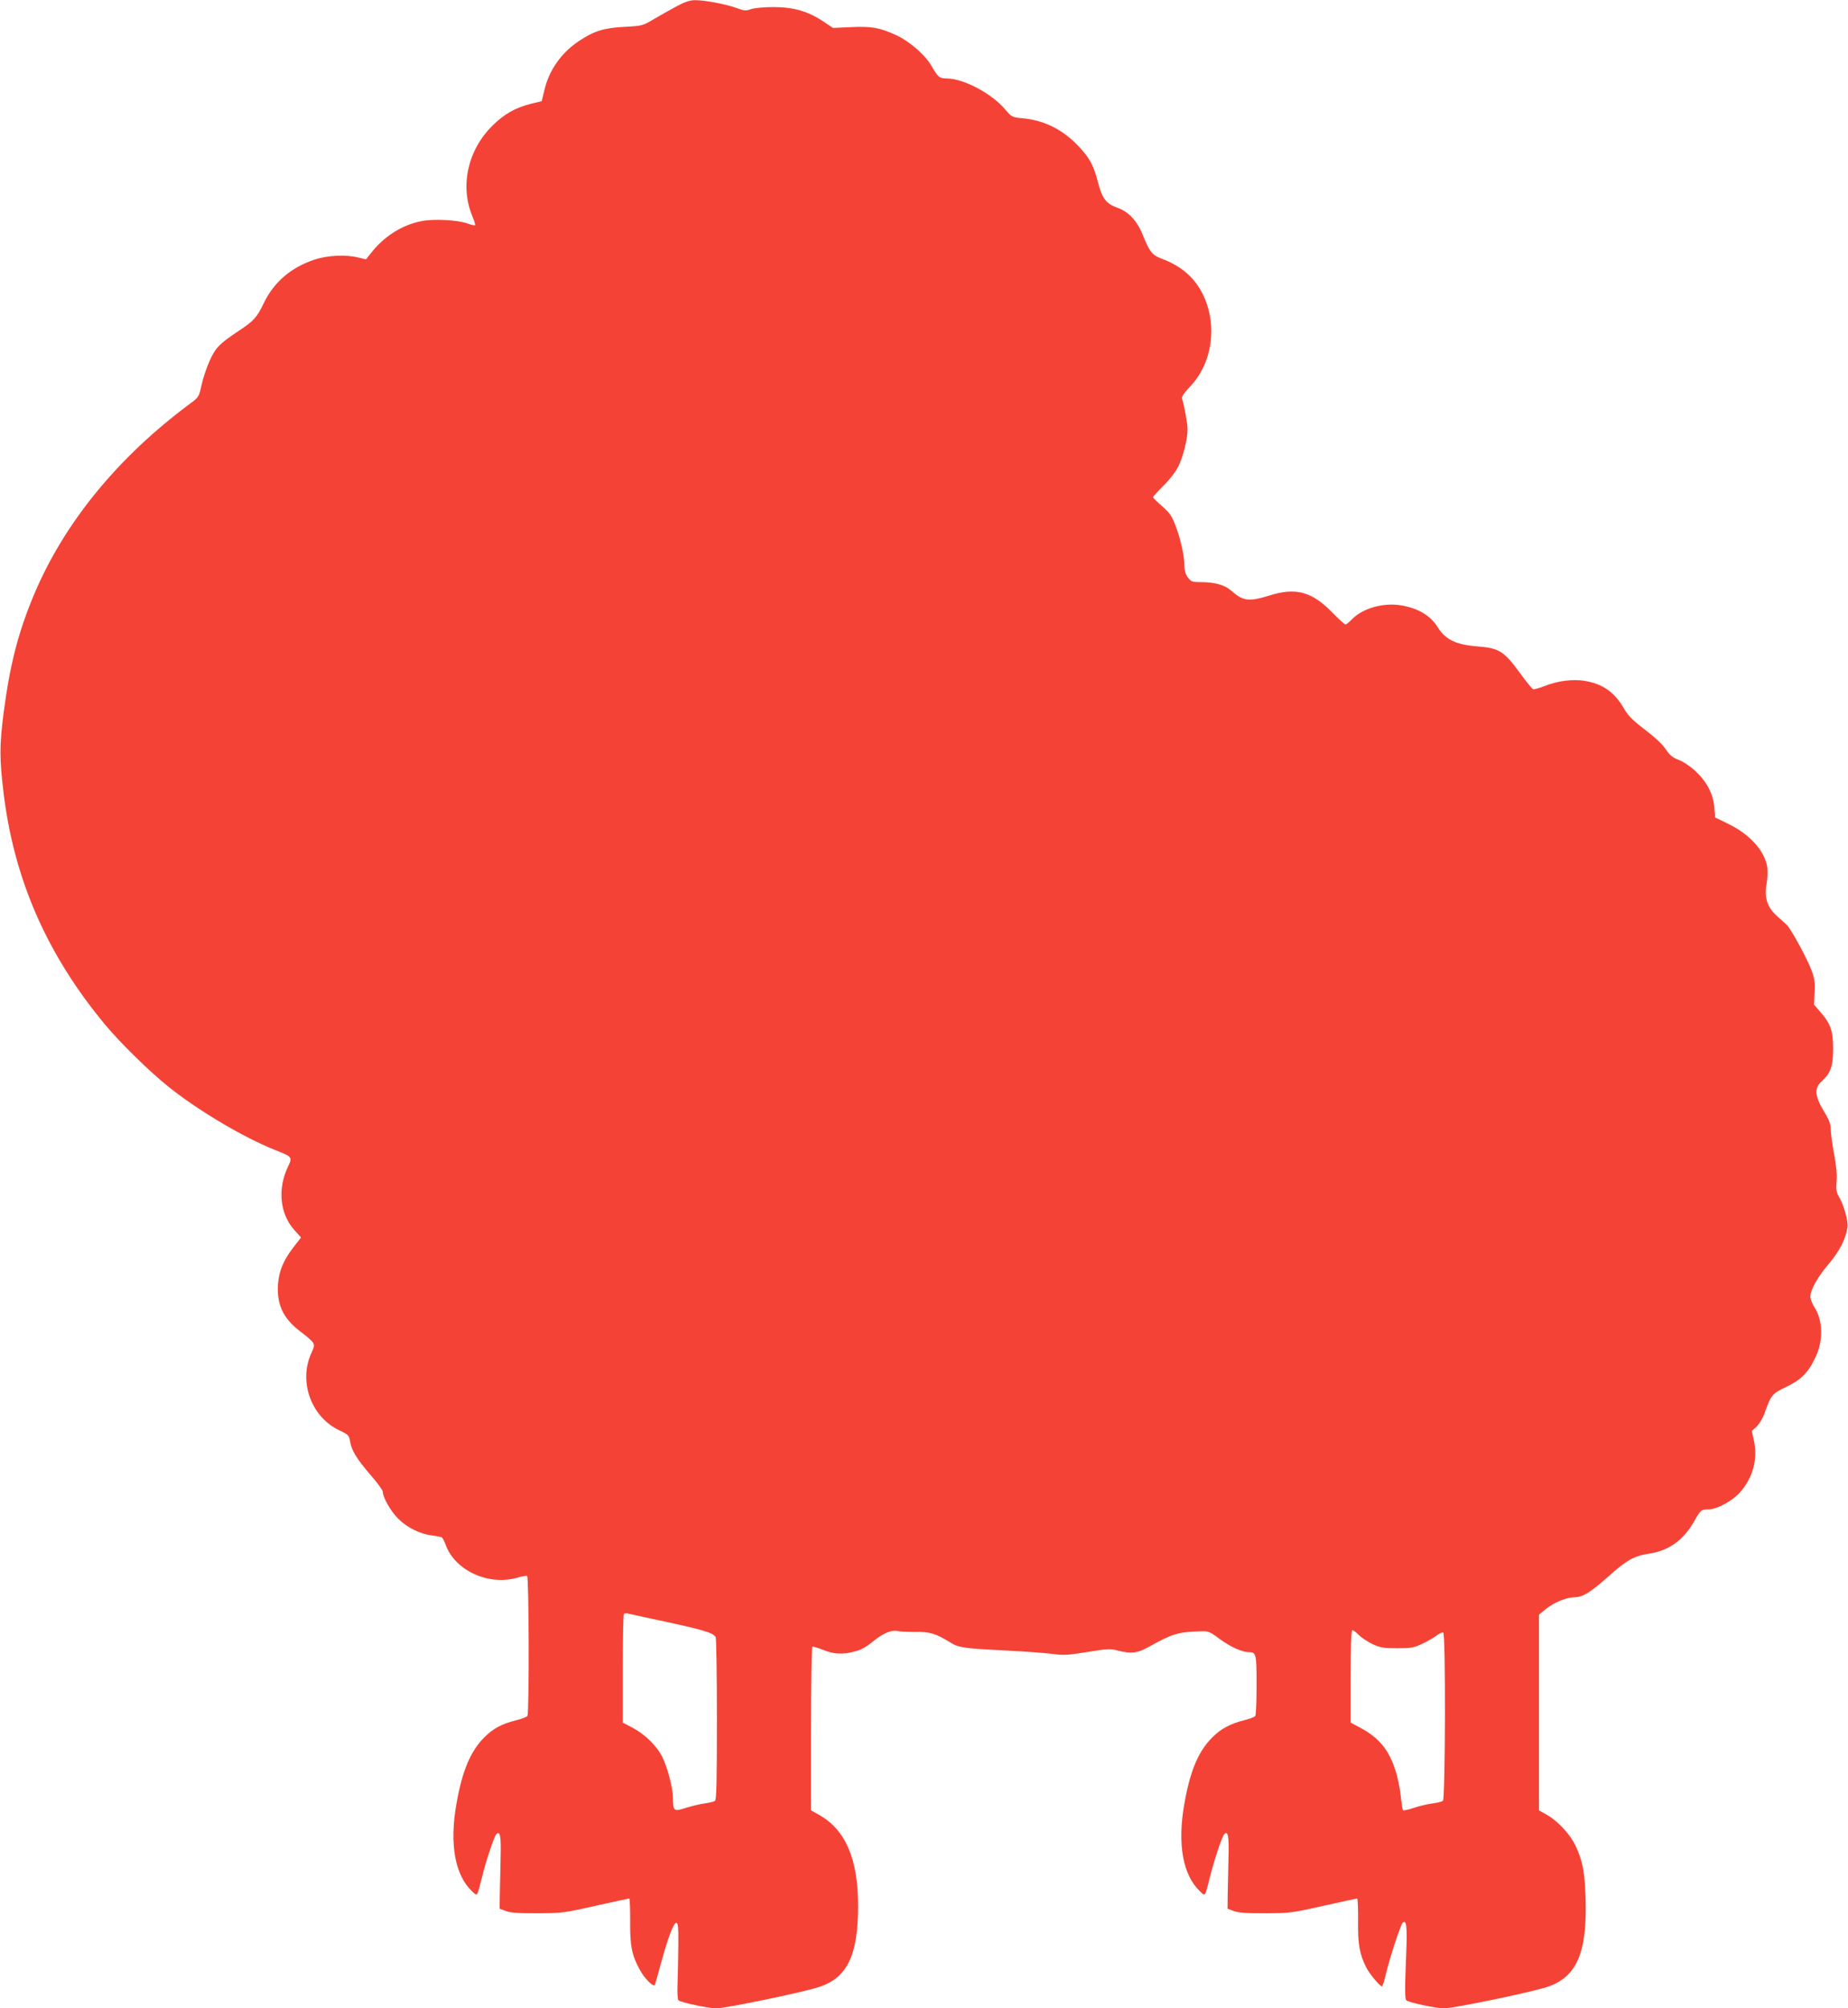 <?xml version="1.0" standalone="no"?>
<!DOCTYPE svg PUBLIC "-//W3C//DTD SVG 20010904//EN"
 "http://www.w3.org/TR/2001/REC-SVG-20010904/DTD/svg10.dtd">
<svg version="1.0" xmlns="http://www.w3.org/2000/svg"
 width="1178pt" height="1280pt" viewBox="0 0 1178 1280"
 preserveAspectRatio="xMidYMid meet">
<g transform="translate(0,1280) scale(0.1,-0.1)"
fill="#f44336" stroke="none">
<path d="M4315 12761 c-38 -21 -103 -57 -144 -81 -73 -44 -76 -45 -190 -51
-133 -7 -195 -27 -290 -90 -114 -76 -191 -186 -221 -314 l-17 -70 -67 -16
c-100 -25 -173 -66 -247 -140 -158 -156 -208 -385 -128 -577 12 -29 20 -55 17
-57 -3 -3 -25 2 -49 11 -60 22 -213 30 -291 15 -125 -24 -240 -97 -324 -205
l-31 -39 -46 11 c-81 21 -199 15 -284 -13 -150 -51 -258 -144 -322 -278 -43
-90 -64 -113 -161 -177 -122 -81 -145 -105 -183 -188 -19 -42 -43 -112 -52
-155 -17 -77 -18 -79 -74 -120 -458 -340 -798 -755 -991 -1209 -103 -245 -155
-445 -196 -754 -28 -218 -28 -299 0 -528 68 -545 276 -1020 643 -1463 96 -116
282 -299 403 -396 191 -154 483 -327 685 -407 108 -43 110 -44 81 -105 -68
-142 -52 -301 39 -403 l44 -49 -46 -59 c-66 -85 -95 -154 -101 -240 -8 -128
32 -214 136 -295 106 -83 105 -80 77 -142 -83 -180 -3 -405 174 -491 63 -30
66 -33 73 -75 10 -57 41 -108 132 -214 42 -48 76 -95 76 -105 0 -35 51 -124
97 -170 58 -58 141 -99 216 -108 30 -4 59 -9 64 -13 5 -3 17 -27 26 -52 61
-161 275 -257 455 -204 29 9 57 13 62 10 12 -7 14 -874 2 -891 -4 -7 -36 -19
-72 -28 -94 -24 -146 -52 -204 -110 -87 -88 -139 -211 -176 -420 -46 -256 -11
-456 99 -560 35 -33 31 -38 61 80 26 108 78 264 92 281 25 31 33 -7 29 -145
-1 -75 -4 -180 -5 -232 l-1 -95 40 -15 c30 -11 81 -15 200 -14 153 0 169 2
369 47 116 26 213 47 217 47 4 0 6 -64 6 -142 -2 -155 10 -218 60 -310 32 -59
90 -117 98 -97 3 8 20 70 39 139 45 164 80 255 97 255 11 0 14 -27 13 -145 -1
-80 -3 -189 -5 -242 -2 -57 0 -101 6 -107 14 -13 190 -51 240 -51 61 0 554
102 656 136 180 59 249 203 249 517 0 299 -80 484 -247 579 l-53 30 0 518 c0
286 4 521 8 524 5 3 35 -6 68 -19 65 -27 121 -31 192 -13 52 12 77 26 138 75
54 44 110 66 143 58 14 -4 65 -6 114 -6 94 2 132 -10 226 -68 54 -33 85 -37
366 -51 110 -6 237 -15 283 -21 72 -10 100 -8 222 12 125 20 146 22 192 10 90
-23 129 -18 205 25 147 82 183 93 328 97 47 2 57 -2 120 -49 69 -51 143 -84
188 -84 44 0 47 -13 47 -209 0 -103 -4 -191 -8 -197 -4 -7 -35 -19 -69 -27
-93 -24 -151 -55 -207 -112 -87 -87 -139 -210 -176 -419 -46 -256 -11 -456 99
-560 35 -33 31 -38 61 80 26 108 78 264 92 281 25 31 33 -7 29 -145 -2 -75 -4
-180 -5 -232 l-1 -95 40 -15 c30 -11 81 -15 200 -14 153 0 169 2 369 47 116
26 213 47 217 47 4 0 7 -64 6 -142 -2 -150 9 -213 54 -301 20 -39 86 -117 98
-117 4 0 15 35 25 77 23 99 93 314 107 328 24 24 30 -22 23 -190 -10 -241 -9
-294 1 -304 14 -14 191 -51 240 -51 61 0 554 102 656 136 191 62 258 221 246
572 -6 167 -19 233 -64 329 -34 72 -113 157 -180 195 l-53 30 0 623 0 624 44
36 c52 42 131 75 182 75 53 0 101 30 217 133 119 106 162 130 260 145 127 20
218 86 287 207 40 71 44 75 91 75 53 0 152 54 200 108 83 94 115 211 89 332
l-13 60 30 27 c16 16 38 51 48 78 45 126 50 132 140 175 96 46 142 92 187 188
52 108 49 238 -8 324 -13 21 -24 49 -24 63 0 44 46 126 119 212 69 82 107 157
118 233 5 38 -24 142 -56 195 -15 26 -18 45 -14 96 4 43 -2 101 -16 175 -11
61 -21 131 -21 155 0 35 -10 61 -45 119 -57 95 -61 144 -14 187 59 54 74 97
74 208 0 115 -15 160 -82 236 l-40 47 4 73 c4 58 1 88 -17 138 -22 66 -133
271 -160 296 -8 7 -37 33 -63 57 -62 56 -82 118 -66 206 6 31 8 77 5 101 -14
105 -111 214 -251 281 l-82 40 -5 63 c-7 87 -48 165 -120 232 -33 31 -78 61
-107 72 -39 14 -56 29 -83 68 -20 31 -71 78 -133 125 -77 59 -107 89 -131 131
-61 107 -137 161 -255 180 -76 12 -175 -1 -257 -35 -32 -12 -63 -21 -69 -19
-7 3 -46 51 -88 109 -99 134 -129 153 -264 164 -142 11 -207 43 -258 125 -45
71 -120 117 -227 136 -114 21 -251 -17 -320 -90 -17 -17 -34 -31 -39 -31 -6 0
-43 34 -83 75 -131 135 -235 163 -404 109 -129 -40 -167 -35 -241 31 -41 37
-106 55 -198 55 -52 0 -59 3 -79 30 -15 20 -22 44 -22 74 0 61 -23 167 -56
254 -23 62 -36 81 -85 125 -33 28 -59 54 -59 58 0 4 31 38 68 75 43 43 79 91
96 127 30 65 56 170 56 232 0 36 -21 150 -35 195 -4 11 13 36 49 74 147 152
180 401 80 597 -51 101 -137 175 -256 219 -64 24 -79 43 -124 154 -34 86 -90
147 -159 171 -73 26 -98 58 -124 156 -28 112 -54 161 -124 235 -100 107 -220
168 -358 180 -68 7 -70 8 -111 56 -84 101 -266 198 -374 198 -45 0 -56 9 -97
81 -38 67 -136 153 -220 193 -105 49 -162 60 -294 53 l-113 -5 -63 42 c-96 64
-189 91 -317 91 -60 0 -121 -6 -142 -13 -33 -12 -44 -11 -90 6 -66 25 -210 52
-269 51 -31 0 -65 -12 -114 -38z m-170 -10276 c339 -72 398 -89 417 -119 4 -6
8 -241 8 -522 0 -398 -3 -514 -12 -521 -7 -6 -37 -13 -67 -17 -30 -4 -83 -17
-118 -28 -76 -25 -83 -21 -83 58 0 65 -33 193 -67 264 -34 71 -111 146 -190
188 l-63 33 0 343 c0 188 3 346 7 350 4 4 17 5 28 2 11 -3 74 -17 140 -31z
m4518 -107 c18 -17 57 -43 87 -57 48 -22 68 -26 155 -26 88 0 107 3 160 28 32
15 74 39 92 53 18 14 38 22 43 19 16 -10 13 -1060 -2 -1072 -7 -6 -37 -13 -67
-17 -30 -4 -83 -16 -118 -28 -35 -12 -66 -18 -69 -15 -4 3 -10 44 -15 90 -5
47 -19 119 -33 161 -42 134 -106 211 -226 275 l-60 32 0 295 c0 203 3 294 11
294 6 0 25 -14 42 -32z"/>
</g>
</svg>
